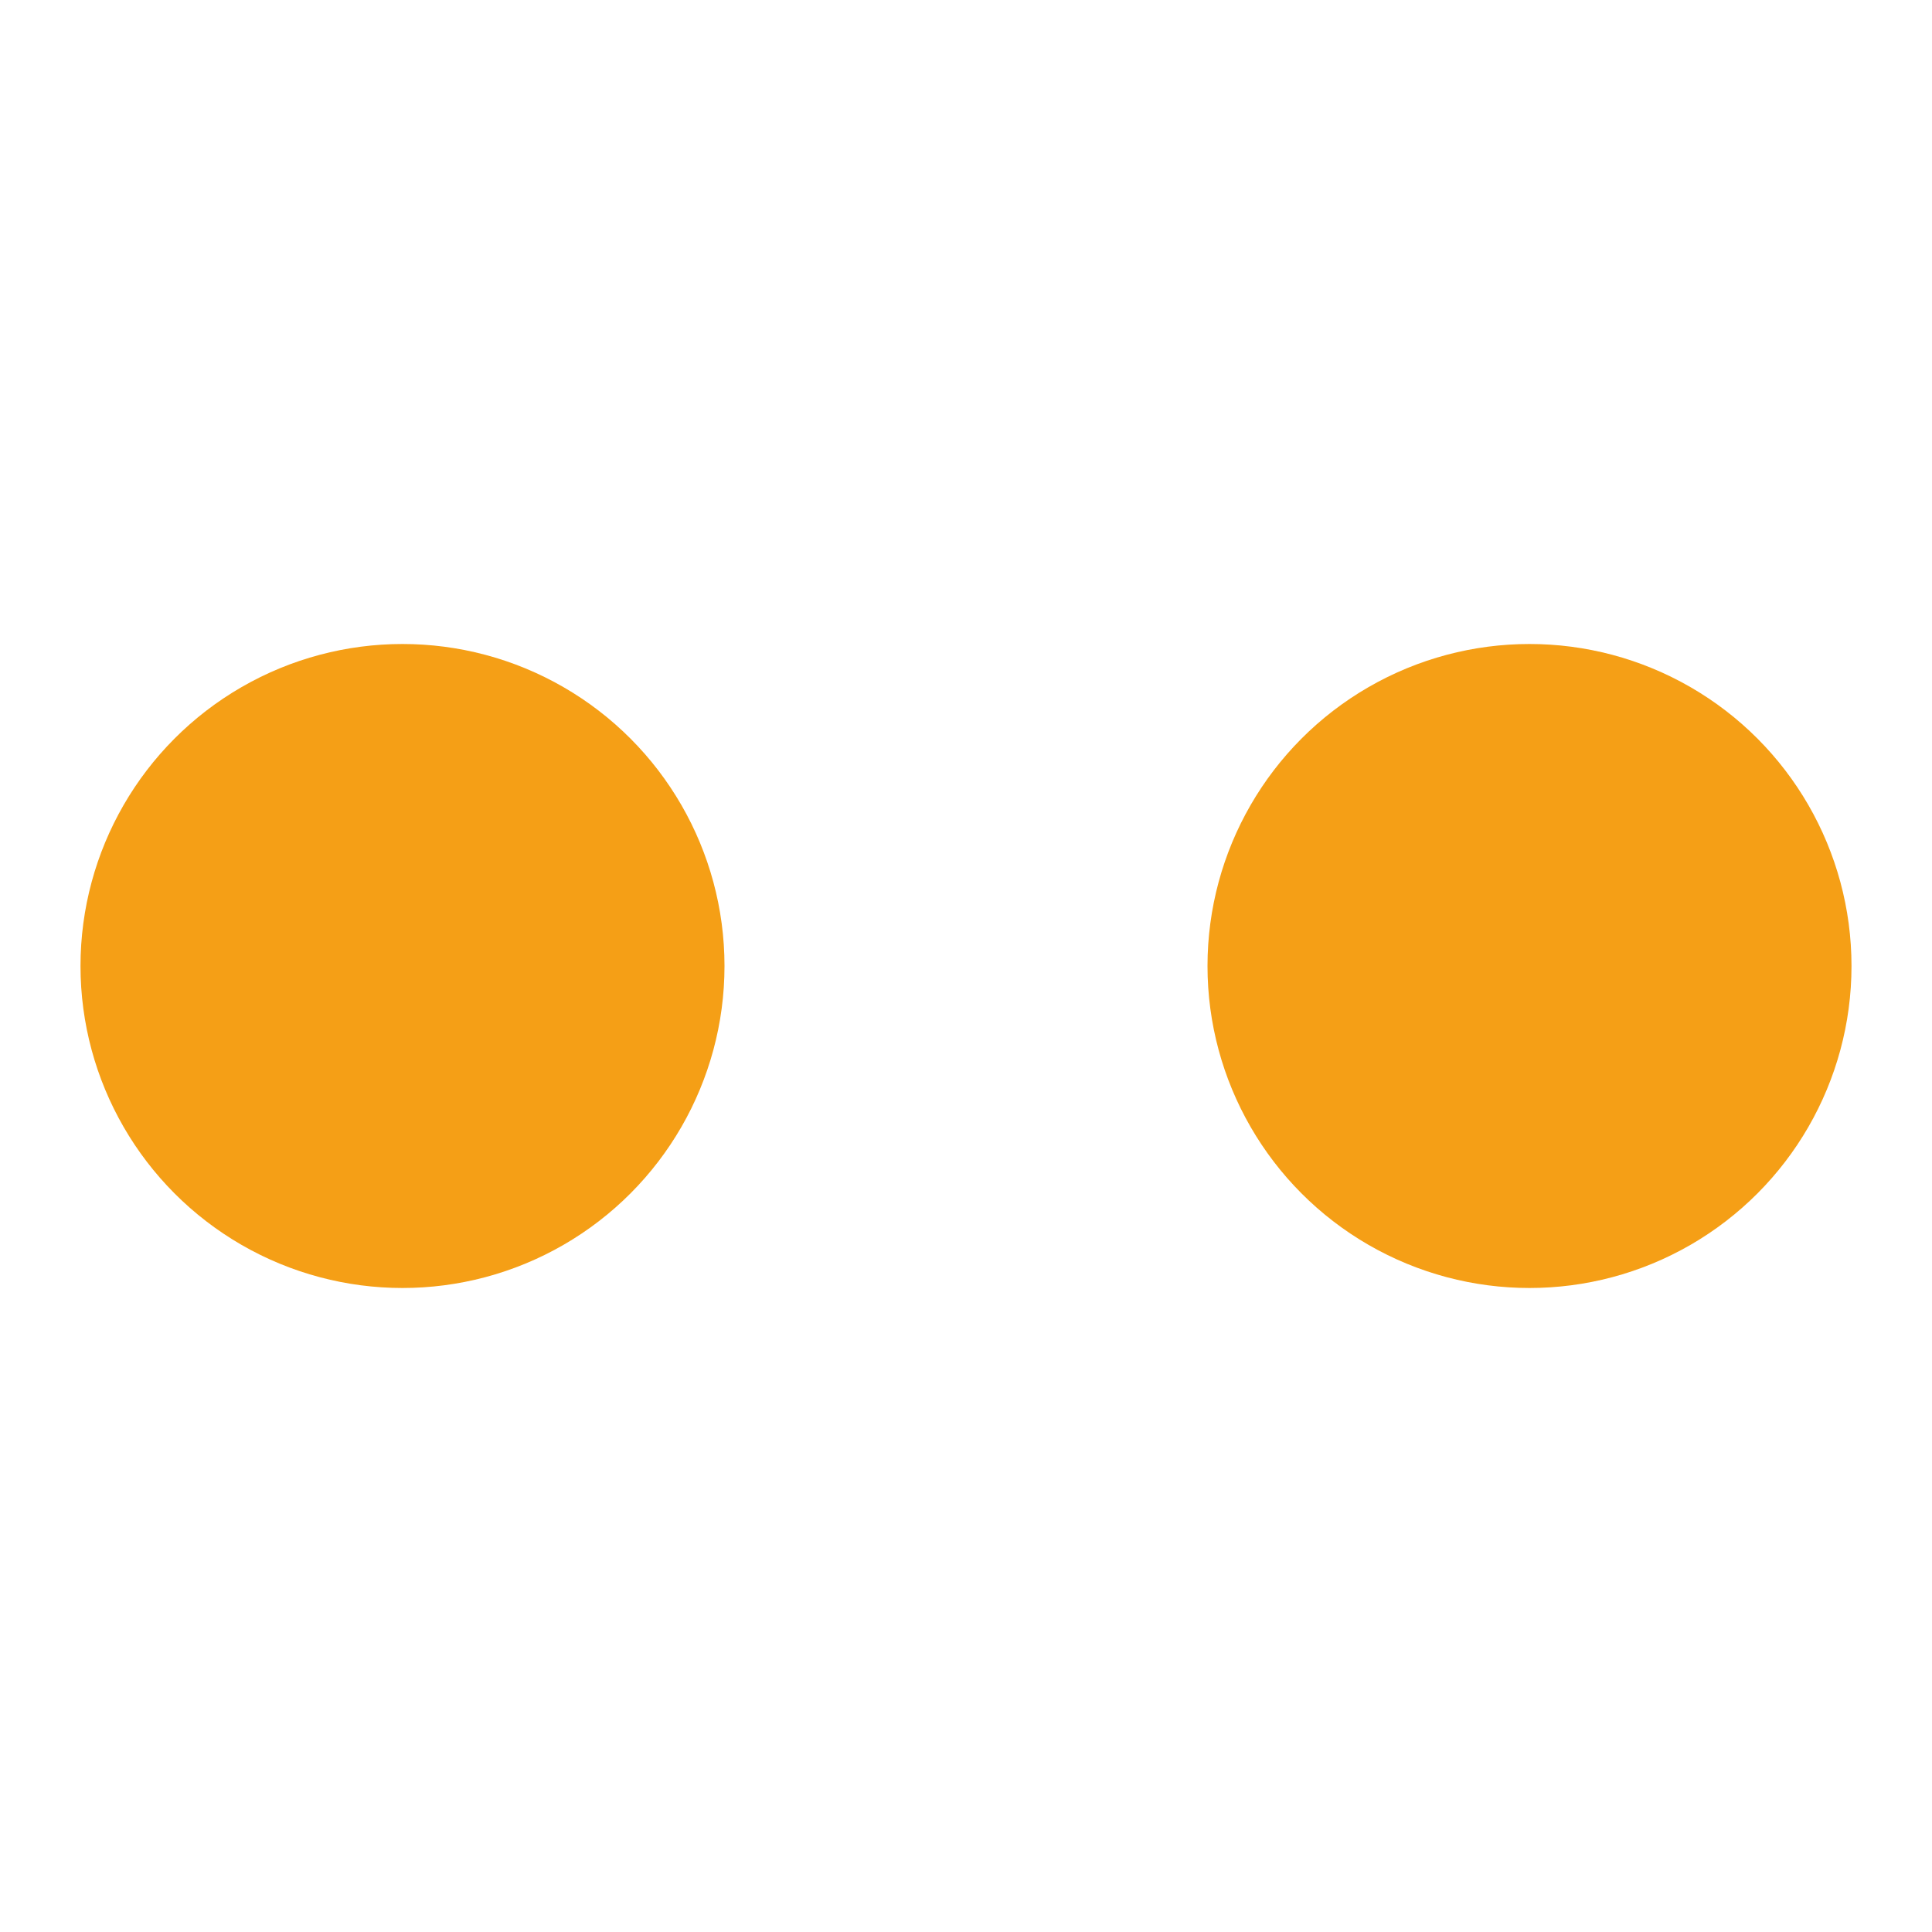 <svg fill="#F59F16FF" viewBox="0 0 24 24" xmlns="http://www.w3.org/2000/svg"><defs><filter id="spinner-gF01"><feGaussianBlur in="SourceGraphic" stdDeviation="1" result="y"/><feColorMatrix in="y" mode="matrix" values="1 0 0 0 0 0 1 0 0 0 0 0 1 0 0 0 0 0 18 -7" result="z"/><feBlend in="SourceGraphic" in2="z"/></filter></defs><g filter="url(#spinner-gF01)"><circle cx="5" cy="12" r="4"><animate attributeName="cx" calcMode="spline" dur="2s" values="5;8;5" keySplines=".36,.62,.43,.99;.79,0,.58,.57" repeatCount="indefinite"/></circle><circle cx="19" cy="12" r="4"><animate attributeName="cx" calcMode="spline" dur="2s" values="19;16;19" keySplines=".36,.62,.43,.99;.79,0,.58,.57" repeatCount="indefinite"/></circle><animateTransform attributeName="transform" type="rotate" dur="1s" values="0 12 12;360 12 12" repeatCount="indefinite"/></g></svg>